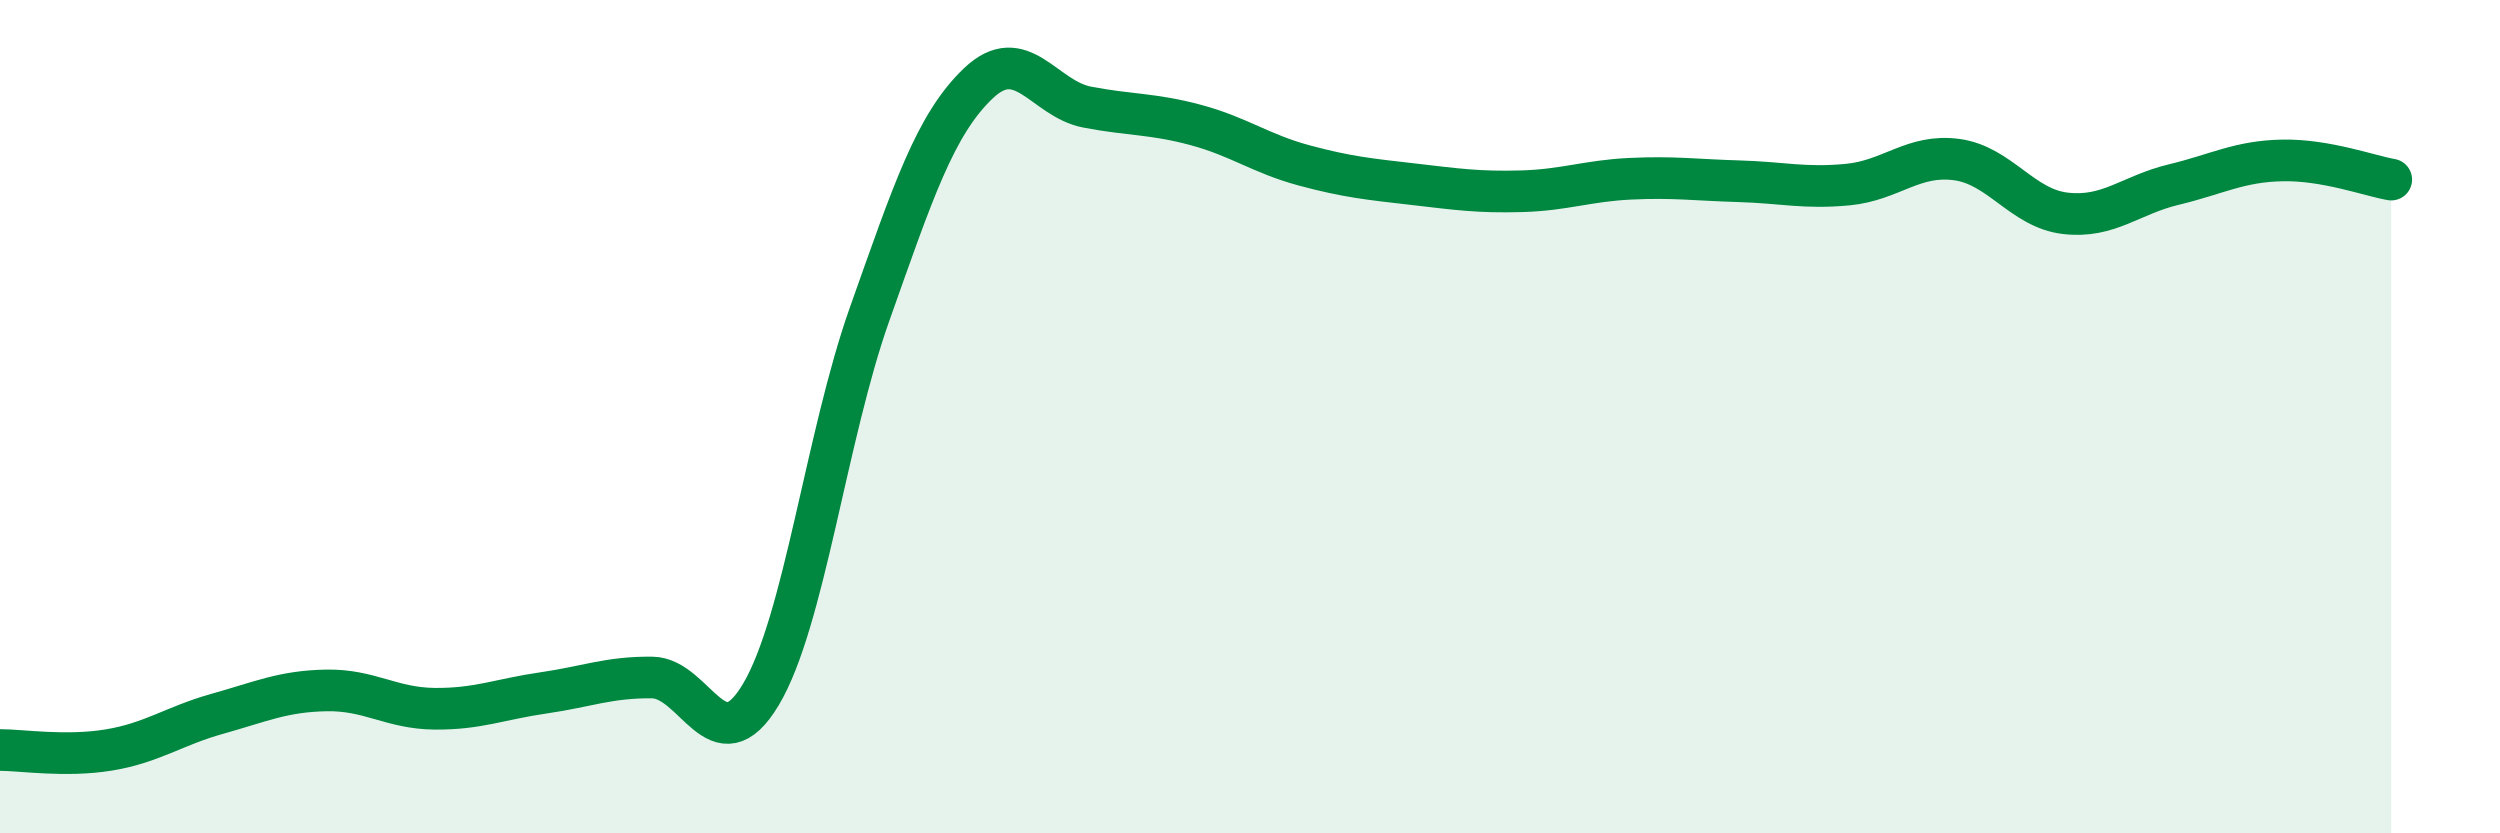
    <svg width="60" height="20" viewBox="0 0 60 20" xmlns="http://www.w3.org/2000/svg">
      <path
        d="M 0,18 C 0.52,18 1.57,18.17 2.61,18 C 3.65,17.83 4.18,17.42 5.22,17.13 C 6.26,16.84 6.79,16.59 7.83,16.57 C 8.87,16.55 9.39,17 10.43,17.01 C 11.47,17.02 12,16.78 13.04,16.63 C 14.08,16.48 14.61,16.25 15.65,16.26 C 16.69,16.27 17.22,18.41 18.26,16.67 C 19.3,14.93 19.83,10.47 20.87,7.54 C 21.91,4.61 22.44,2.99 23.48,2 C 24.52,1.01 25.05,2.37 26.09,2.57 C 27.13,2.77 27.66,2.72 28.7,3 C 29.74,3.28 30.26,3.69 31.3,3.97 C 32.34,4.25 32.87,4.3 33.91,4.42 C 34.95,4.54 35.48,4.62 36.52,4.59 C 37.56,4.56 38.09,4.34 39.13,4.29 C 40.17,4.24 40.7,4.32 41.74,4.35 C 42.78,4.38 43.31,4.53 44.35,4.43 C 45.39,4.33 45.92,3.69 46.96,3.83 C 48,3.97 48.53,5 49.57,5.12 C 50.61,5.24 51.13,4.68 52.17,4.43 C 53.21,4.18 53.74,3.87 54.78,3.85 C 55.82,3.83 56.87,4.22 57.39,4.31L57.39 20L0 20Z"
        fill="#008740"
        opacity="0.1"
        stroke-linecap="round"
        stroke-linejoin="round"
      />
      <path
        d="M 0,18 C 0.52,18 1.57,18.17 2.61,18 C 3.65,17.83 4.18,17.42 5.22,17.13 C 6.26,16.84 6.79,16.59 7.83,16.57 C 8.87,16.55 9.39,17 10.43,17.01 C 11.47,17.02 12,16.78 13.04,16.63 C 14.08,16.48 14.61,16.25 15.65,16.26 C 16.69,16.27 17.22,18.41 18.26,16.67 C 19.3,14.93 19.83,10.47 20.87,7.54 C 21.91,4.61 22.44,2.99 23.48,2 C 24.52,1.01 25.05,2.37 26.09,2.57 C 27.13,2.77 27.66,2.72 28.7,3 C 29.74,3.28 30.26,3.69 31.3,3.97 C 32.34,4.25 32.87,4.3 33.91,4.42 C 34.95,4.54 35.48,4.62 36.52,4.59 C 37.56,4.56 38.09,4.34 39.13,4.29 C 40.17,4.24 40.7,4.32 41.74,4.35 C 42.78,4.38 43.31,4.53 44.35,4.43 C 45.39,4.33 45.92,3.69 46.96,3.83 C 48,3.97 48.53,5 49.57,5.12 C 50.61,5.24 51.13,4.68 52.17,4.43 C 53.21,4.18 53.74,3.87 54.78,3.85 C 55.82,3.83 56.87,4.22 57.39,4.31"
        stroke="#008740"
        stroke-width="1"
        fill="none"
        stroke-linecap="round"
        stroke-linejoin="round"
      />
    </svg>
  